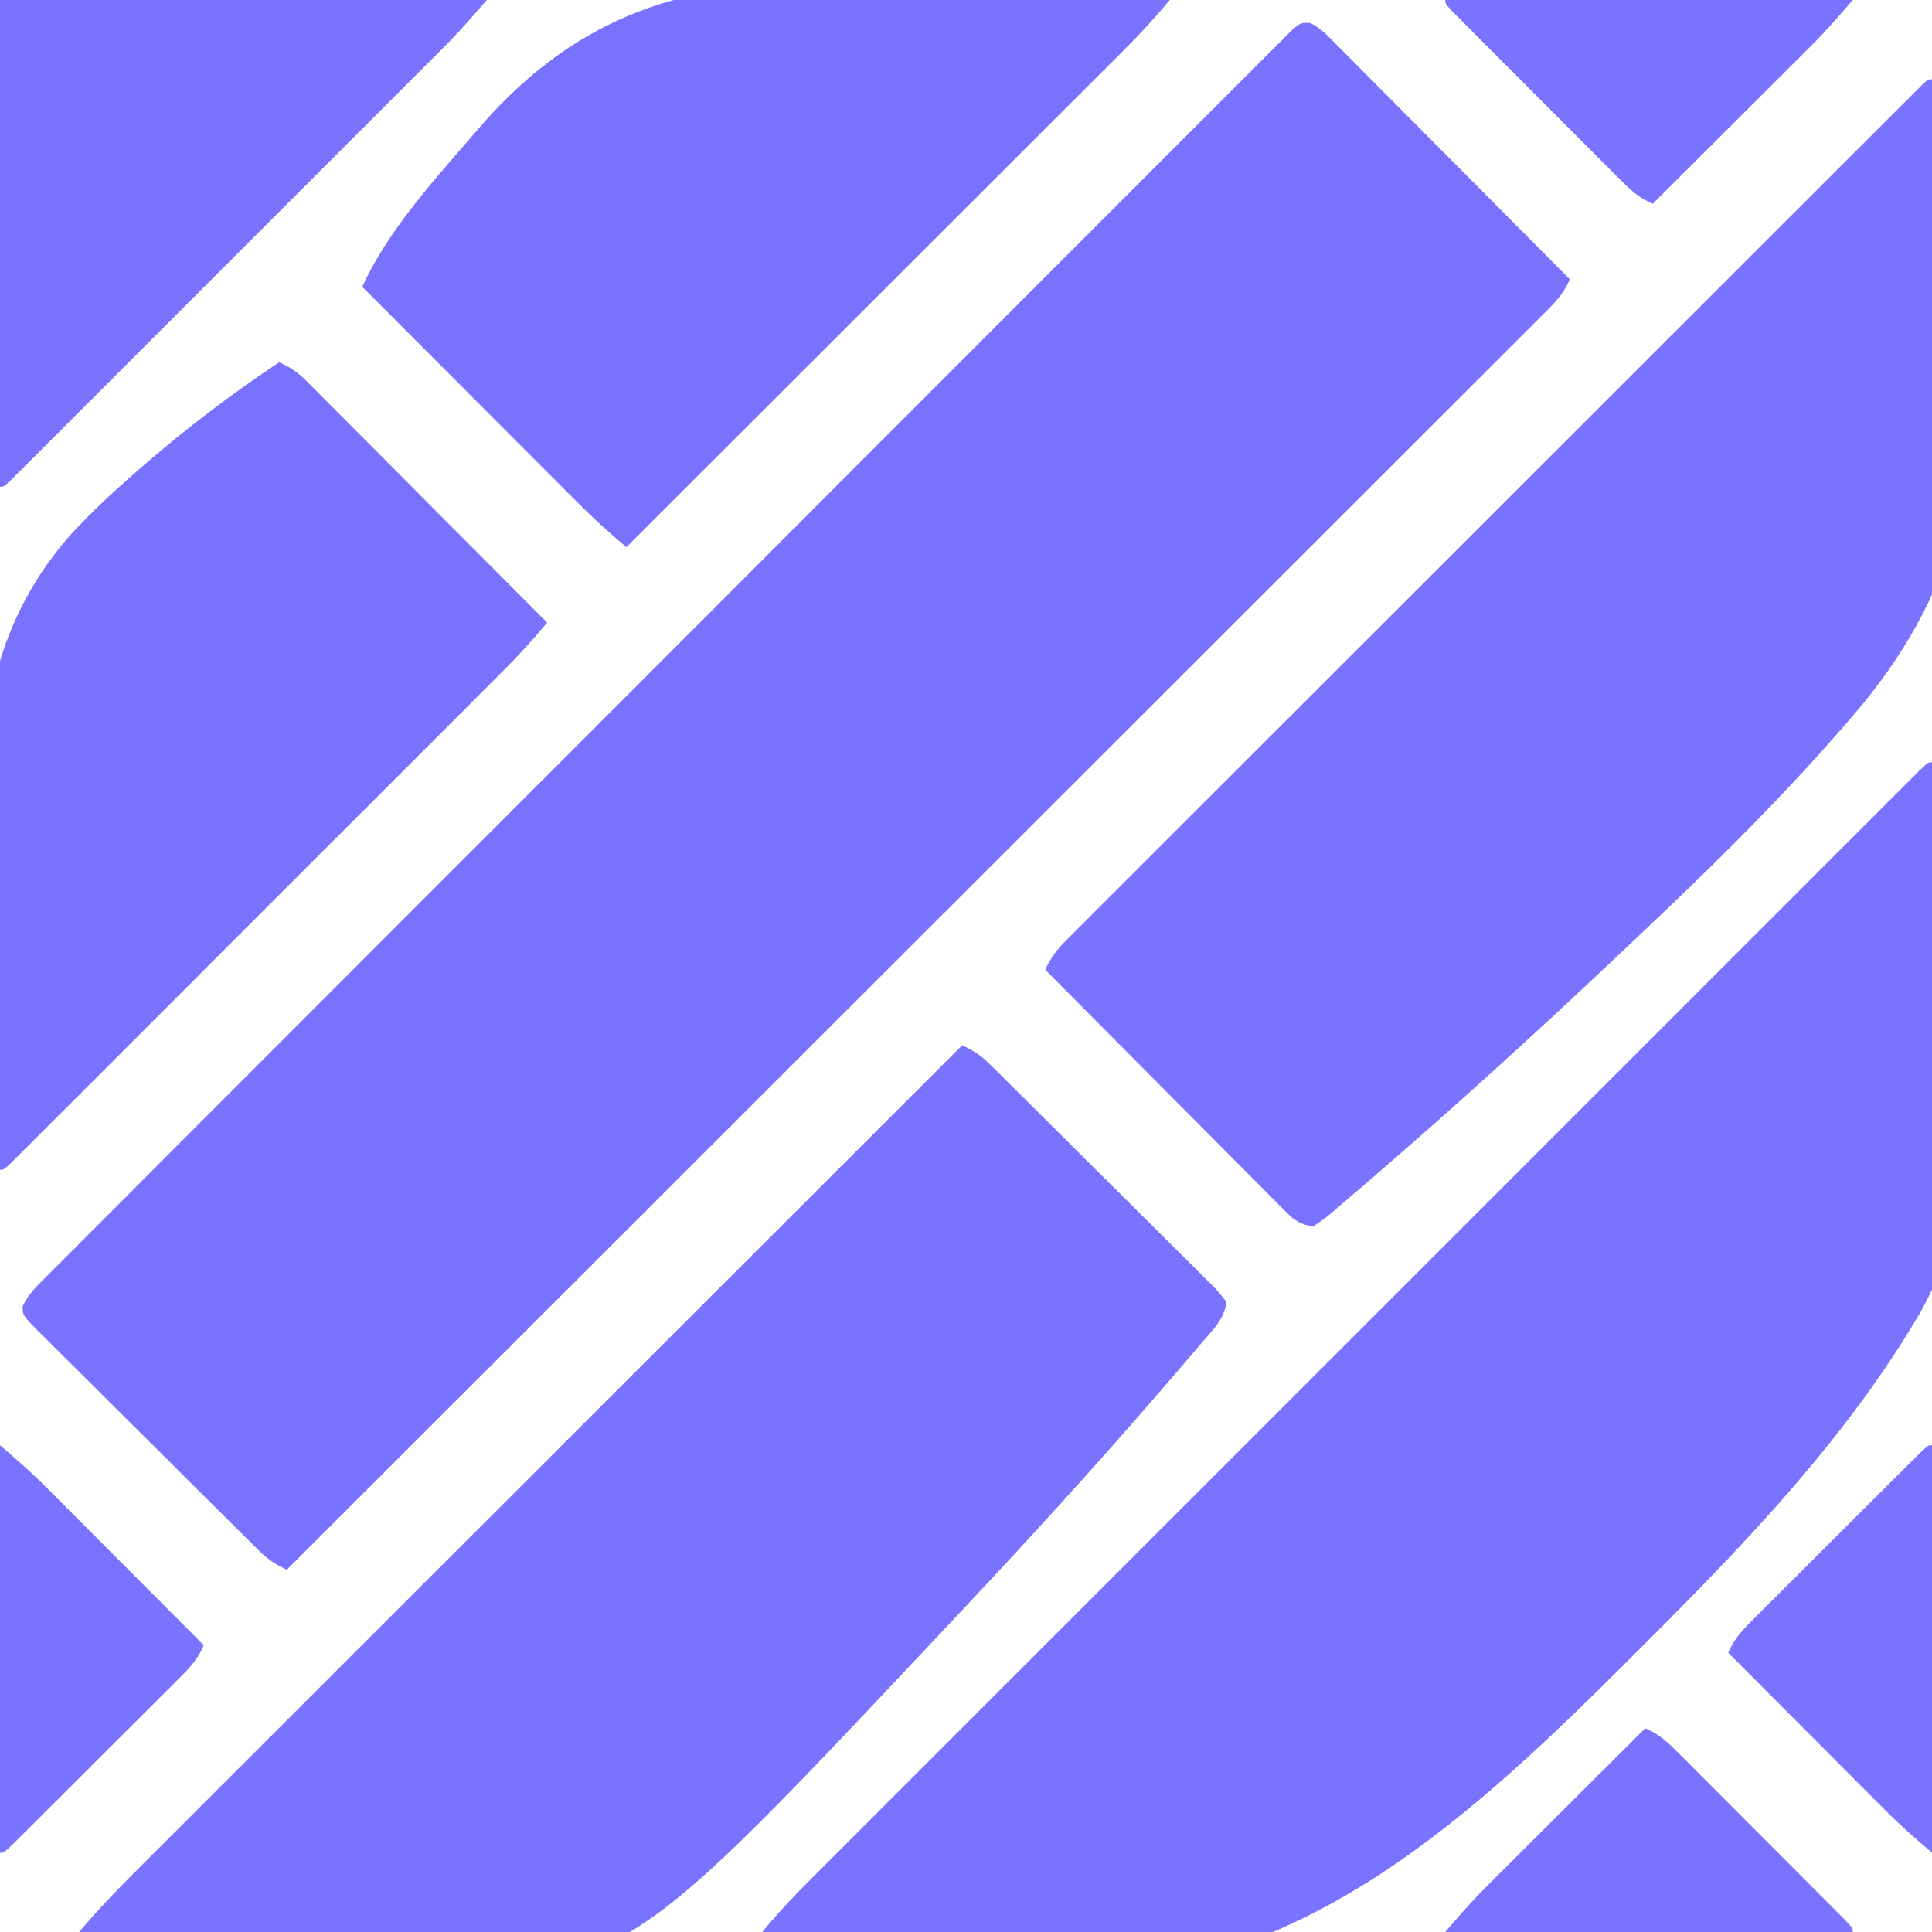 <svg xmlns="http://www.w3.org/2000/svg" width="512" height="512"><path d="M0 0 C1.928 0.994 3.23 2.02 4.76 3.558 C5.329 4.124 5.899 4.689 6.485 5.271 C7.097 5.894 7.709 6.517 8.34 7.159 C8.994 7.812 9.648 8.466 10.322 9.139 C12.483 11.302 14.633 13.475 16.783 15.649 C18.278 17.15 19.775 18.651 21.272 20.151 C25.211 24.101 29.141 28.061 33.069 32.022 C37.079 36.062 41.097 40.094 45.115 44.127 C52.997 52.041 60.869 59.965 68.736 67.895 C67.119 71.941 64.25 74.656 61.211 77.665 C60.638 78.241 60.065 78.816 59.475 79.409 C57.542 81.346 55.603 83.277 53.663 85.207 C52.267 86.605 50.871 88.002 49.476 89.4 C45.631 93.25 41.78 97.092 37.928 100.934 C33.779 105.075 29.635 109.222 25.49 113.368 C18.306 120.553 11.118 127.735 3.928 134.914 C-3.614 142.444 -11.154 149.976 -18.692 157.512 C-19.16 157.98 -19.629 158.448 -20.111 158.931 C-22.49 161.309 -24.869 163.687 -27.248 166.066 C-44.103 182.916 -60.962 199.762 -77.824 216.606 C-94.207 232.97 -110.587 249.336 -126.965 265.705 C-127.47 266.21 -127.974 266.714 -128.495 267.234 C-133.563 272.3 -138.632 277.366 -143.7 282.432 C-154.026 292.752 -164.351 303.072 -174.677 313.392 C-175.39 314.104 -175.39 314.104 -176.116 314.83 C-207.827 346.523 -239.545 378.209 -271.264 409.895 C-274.014 408.565 -276.084 407.329 -278.258 405.175 C-278.82 404.623 -279.382 404.071 -279.962 403.502 C-280.566 402.898 -281.17 402.294 -281.793 401.672 C-282.439 401.035 -283.085 400.397 -283.75 399.74 C-285.882 397.633 -288.005 395.518 -290.128 393.402 C-291.604 391.935 -293.08 390.468 -294.557 389.001 C-297.648 385.926 -300.735 382.847 -303.819 379.765 C-307.78 375.81 -311.757 371.871 -315.738 367.936 C-318.791 364.912 -321.832 361.878 -324.871 358.84 C-326.333 357.382 -327.799 355.929 -329.269 354.479 C-331.319 352.456 -333.353 350.418 -335.383 348.376 C-335.997 347.776 -336.612 347.176 -337.245 346.559 C-341.269 342.462 -341.269 342.462 -341.249 340.07 C-339.78 336.824 -337.373 334.591 -334.874 332.121 C-334.303 331.545 -333.733 330.97 -333.145 330.377 C-331.217 328.436 -329.278 326.506 -327.339 324.575 C-325.946 323.177 -324.554 321.779 -323.163 320.38 C-319.326 316.527 -315.479 312.683 -311.631 308.84 C-307.488 304.699 -303.352 300.549 -299.216 296.401 C-291.107 288.271 -282.99 280.149 -274.87 272.031 C-268.274 265.436 -261.68 258.838 -255.088 252.239 C-254.141 251.291 -253.195 250.344 -252.249 249.397 C-251.544 248.691 -251.544 248.691 -250.826 247.972 C-250.355 247.501 -249.885 247.03 -249.4 246.544 C-248.928 246.073 -248.457 245.601 -247.972 245.115 C-234.712 231.841 -221.449 218.57 -208.18 205.305 C-207.68 204.805 -207.179 204.305 -206.664 203.789 C-204.127 201.253 -201.591 198.718 -199.054 196.182 C-198.55 195.678 -198.046 195.175 -197.527 194.656 C-196.508 193.638 -195.49 192.619 -194.471 191.601 C-178.611 175.747 -162.761 159.882 -146.92 144.009 C-129.134 126.186 -111.34 108.373 -93.533 90.571 C-84.101 81.141 -74.672 71.707 -65.253 62.263 C-57.236 54.225 -49.21 46.196 -41.173 38.178 C-37.069 34.083 -32.97 29.984 -28.881 25.874 C-25.143 22.118 -21.394 18.373 -17.635 14.637 C-16.272 13.279 -14.913 11.915 -13.559 10.548 C-11.728 8.7 -9.883 6.868 -8.032 5.039 C-7.501 4.495 -6.969 3.952 -6.422 3.391 C-2.812 -0.131 -2.812 -0.131 0 0 Z " fill="#7972FF" transform="translate(347.264,6.105)"></path><path d="M0 0 C12.583 45.353 20.756 102.629 -3.043 145.72 C-21.987 178.141 -48.379 205.921 -74.818 232.32 C-76.25 233.75 -77.679 235.182 -79.109 236.613 C-121.93 279.422 -166.051 320.88 -229.638 321.65 C-256.782 321.601 -283.888 317.186 -310 310 C-304.364 303.123 -298.068 296.928 -291.782 290.655 C-290.528 289.4 -289.273 288.144 -288.019 286.888 C-284.582 283.446 -281.142 280.008 -277.702 276.571 C-273.988 272.86 -270.278 269.146 -266.567 265.432 C-259.302 258.163 -252.035 250.897 -244.767 243.632 C-238.863 237.73 -232.961 231.828 -227.059 225.925 C-226.219 225.085 -225.379 224.245 -224.514 223.379 C-222.808 221.673 -221.102 219.967 -219.396 218.26 C-203.403 202.265 -187.408 186.273 -171.412 170.282 C-157.673 156.548 -143.936 142.81 -130.201 129.071 C-114.259 113.123 -98.314 97.176 -82.367 81.232 C-80.669 79.534 -78.971 77.836 -77.272 76.139 C-76.019 74.885 -76.019 74.885 -74.74 73.607 C-68.838 67.706 -62.937 61.803 -57.037 55.9 C-49.855 48.716 -42.672 41.534 -35.487 34.354 C-31.818 30.687 -28.149 27.02 -24.483 23.351 C-21.133 19.998 -17.781 16.647 -14.427 13.298 C-13.208 12.08 -11.99 10.862 -10.773 9.643 C-9.13 7.997 -7.485 6.354 -5.838 4.713 C-4.463 3.338 -4.463 3.338 -3.06 1.935 C-1 0 -1 0 0 0 Z " fill="#7A73FF" transform="translate(512,202)"></path><path d="M0 0 C2.749 1.329 4.819 2.566 6.993 4.719 C7.556 5.272 8.118 5.824 8.697 6.393 C9.302 6.997 9.906 7.6 10.529 8.222 C11.497 9.179 11.497 9.179 12.486 10.154 C14.617 12.261 16.741 14.376 18.863 16.492 C20.34 17.96 21.816 19.427 23.293 20.894 C26.384 23.969 29.471 27.048 32.555 30.129 C36.516 34.085 40.493 38.024 44.473 41.959 C47.526 44.982 50.568 48.017 53.607 51.054 C55.069 52.512 56.535 53.966 58.005 55.415 C60.055 57.438 62.088 59.476 64.118 61.519 C64.733 62.119 65.347 62.718 65.98 63.336 C67.642 65.027 67.642 65.027 70 68 C69.527 72.492 66.47 75.373 63.634 78.669 C63.066 79.338 62.499 80.007 61.914 80.697 C60 82.945 58.074 85.182 56.145 87.417 C55.133 88.594 55.133 88.594 54.101 89.795 C35.77 111.089 16.834 131.831 -2.43 152.281 C-3.809 153.746 -5.187 155.213 -6.564 156.679 C-88.756 244.107 -88.756 244.107 -145.88 246.404 C-155.362 246.647 -164.75 246.061 -174.188 245.188 C-174.955 245.119 -175.722 245.05 -176.512 244.978 C-196.031 243.191 -215.021 239.952 -234 235 C-229.169 229.184 -223.976 223.838 -218.623 218.502 C-217.677 217.556 -216.731 216.61 -215.786 215.663 C-213.202 213.077 -210.615 210.494 -208.028 207.912 C-205.233 205.121 -202.44 202.327 -199.648 199.534 C-194.814 194.699 -189.978 189.867 -185.141 185.035 C-178.148 178.05 -171.157 171.062 -164.167 164.073 C-152.825 152.733 -141.481 141.396 -130.135 130.06 C-119.117 119.05 -108.099 108.04 -97.083 97.028 C-96.403 96.348 -95.724 95.669 -95.024 94.969 C-91.615 91.562 -88.206 88.154 -84.797 84.747 C-56.535 56.495 -28.269 28.246 0 0 Z " fill="#7973FF" transform="translate(255,277)"></path><path d="M0 0 C5.226 19.716 8.413 39.46 10.25 59.75 C10.321 60.512 10.392 61.273 10.465 62.058 C14.057 101.759 7.239 134.373 -18.397 165.627 C-37.456 188.358 -58.696 209.115 -80.275 229.424 C-81.754 230.816 -83.231 232.21 -84.707 233.604 C-105.558 253.286 -126.76 272.573 -148.491 291.281 C-149.264 291.952 -150.037 292.623 -150.833 293.315 C-152.975 295.169 -155.131 297.006 -157.293 298.836 C-157.919 299.382 -158.546 299.927 -159.191 300.489 C-160.947 301.953 -160.947 301.953 -164 304 C-167.181 303.546 -168.776 302.597 -171.025 300.336 C-171.594 299.771 -172.163 299.206 -172.75 298.624 C-173.362 298.001 -173.974 297.378 -174.604 296.736 C-175.586 295.756 -175.586 295.756 -176.587 294.755 C-178.747 292.593 -180.897 290.419 -183.047 288.246 C-184.543 286.745 -186.039 285.244 -187.536 283.744 C-191.475 279.793 -195.405 275.834 -199.333 271.873 C-203.343 267.832 -207.361 263.8 -211.379 259.768 C-219.261 251.853 -227.133 243.93 -235 236 C-233.544 232.653 -231.707 230.457 -229.133 227.885 C-228.322 227.068 -227.51 226.252 -226.674 225.412 C-225.778 224.52 -224.882 223.629 -223.959 222.711 C-223 221.751 -222.042 220.791 -221.085 219.83 C-218.45 217.19 -215.81 214.555 -213.169 211.922 C-210.322 209.082 -207.481 206.235 -204.639 203.39 C-199.071 197.817 -193.498 192.25 -187.923 186.684 C-181.436 180.207 -174.955 173.726 -168.473 167.244 C-156.914 155.684 -145.35 144.129 -133.783 132.577 C-122.547 121.356 -111.315 110.13 -100.087 98.901 C-99.395 98.209 -98.703 97.518 -97.99 96.805 C-97.299 96.114 -96.609 95.423 -95.897 94.712 C-83.128 81.942 -70.356 69.176 -57.582 56.411 C-53.057 51.889 -48.534 47.366 -44.01 42.843 C-38.503 37.337 -32.994 31.833 -27.483 26.331 C-24.669 23.521 -21.855 20.71 -19.043 17.897 C-16.474 15.327 -13.903 12.759 -11.329 10.193 C-9.948 8.815 -8.57 7.434 -7.192 6.054 C-6.383 5.248 -5.574 4.442 -4.741 3.612 C-4.037 2.909 -3.334 2.207 -2.609 1.483 C-1 0 -1 0 0 0 Z " fill="#7973FF" transform="translate(512,21)"></path><path d="M0 0 C2.804 1.279 4.852 2.604 7.025 4.784 C7.878 5.634 7.878 5.634 8.75 6.501 C9.668 7.43 9.668 7.43 10.604 8.377 C11.259 9.031 11.913 9.685 12.587 10.359 C14.745 12.518 16.896 14.685 19.047 16.852 C20.543 18.351 22.039 19.851 23.536 21.349 C27.473 25.294 31.404 29.244 35.333 33.196 C39.345 37.228 43.362 41.254 47.379 45.281 C55.258 53.182 63.131 61.089 71 69 C67.189 73.551 63.252 77.893 59.046 82.081 C58.478 82.65 57.91 83.22 57.325 83.807 C55.441 85.694 53.554 87.578 51.667 89.463 C50.308 90.823 48.949 92.184 47.59 93.545 C43.915 97.224 40.237 100.9 36.558 104.576 C32.708 108.424 28.861 112.273 25.013 116.123 C18.558 122.58 12.101 129.035 5.642 135.488 C-1.834 142.959 -9.307 150.433 -16.777 157.909 C-23.191 164.328 -29.606 170.744 -36.023 177.158 C-39.857 180.99 -43.69 184.823 -47.521 188.657 C-51.116 192.255 -54.714 195.851 -58.313 199.445 C-59.638 200.768 -60.961 202.092 -62.284 203.416 C-64.081 205.216 -65.88 207.012 -67.681 208.808 C-68.211 209.34 -68.741 209.872 -69.287 210.421 C-72.886 214 -72.886 214 -74 214 C-76.272 192.243 -77.773 170.482 -78.625 148.625 C-78.657 147.824 -78.689 147.024 -78.722 146.199 C-80.178 108.945 -81.111 74.827 -55.086 45.478 C-49.4 39.339 -43.329 33.716 -37 28.25 C-36.115 27.485 -35.23 26.72 -34.319 25.932 C-23.373 16.573 -11.991 7.97 0 0 Z " fill="#7972FF" transform="translate(74,96)"></path><path d="M0 0 C1.209 0.046 1.209 0.046 2.442 0.092 C23.52 0.902 44.514 2.374 65.5 4.5 C61.688 9.053 57.75 13.394 53.539 17.581 C52.971 18.15 52.402 18.72 51.816 19.307 C49.93 21.194 48.041 23.078 46.151 24.963 C44.79 26.323 43.43 27.684 42.069 29.045 C38.39 32.724 34.708 36.4 31.025 40.076 C27.172 43.923 23.321 47.773 19.47 51.623 C12.184 58.906 4.895 66.187 -2.395 73.467 C-10.697 81.758 -18.996 90.051 -27.294 98.345 C-44.36 115.4 -61.429 132.451 -78.5 149.5 C-83.242 145.541 -87.725 141.416 -92.078 137.036 C-93.001 136.113 -93.001 136.113 -93.943 135.171 C-95.953 133.161 -97.959 131.147 -99.965 129.133 C-101.367 127.729 -102.77 126.325 -104.172 124.921 C-107.845 121.244 -111.516 117.564 -115.185 113.884 C-118.937 110.121 -122.692 106.361 -126.447 102.602 C-133.801 95.237 -141.151 87.87 -148.5 80.5 C-141.741 65.697 -129.661 52.441 -119.125 40.25 C-118.392 39.4 -117.66 38.551 -116.905 37.675 C-83.557 -0.329 -47.321 -1.83 0 0 Z " fill="#7972FF" transform="translate(244.5,-4.5)"></path><path d="M0 0 C42.57 0 85.14 0 129 0 C125.264 4.359 121.682 8.443 117.654 12.473 C117.151 12.978 116.648 13.482 116.131 14.001 C114.468 15.668 112.802 17.331 111.135 18.994 C109.934 20.197 108.733 21.4 107.532 22.603 C104.287 25.853 101.038 29.099 97.789 32.345 C94.388 35.744 90.988 39.146 87.589 42.547 C81.887 48.25 76.183 53.952 70.478 59.652 C63.875 66.25 57.274 72.852 50.676 79.456 C45.01 85.127 39.342 90.796 33.672 96.463 C30.286 99.847 26.9 103.233 23.516 106.62 C20.341 109.798 17.164 112.973 13.984 116.147 C12.815 117.315 11.646 118.484 10.478 119.654 C8.892 121.244 7.302 122.83 5.711 124.416 C4.821 125.306 3.93 126.197 3.012 127.114 C1 129 1 129 0 129 C0 86.43 0 43.86 0 0 Z " fill="#7973FF" transform="translate(0,0)"></path><path d="M0 0 C3.818 1.578 6.235 3.988 9.136 6.893 C9.634 7.389 10.132 7.885 10.645 8.396 C12.284 10.031 13.915 11.674 15.547 13.316 C16.684 14.455 17.822 15.593 18.96 16.731 C21.34 19.113 23.717 21.498 26.091 23.885 C29.142 26.953 32.199 30.014 35.259 33.073 C37.606 35.42 39.951 37.771 42.294 40.122 C43.421 41.252 44.549 42.381 45.677 43.51 C47.248 45.083 48.815 46.659 50.382 48.237 C51.276 49.134 52.17 50.032 53.091 50.957 C55 53 55 53 55 54 C19.36 54 -16.28 54 -53 54 C-49.37 49.765 -45.919 45.795 -42.004 41.891 C-41.545 41.431 -41.086 40.972 -40.613 40.499 C-39.122 39.008 -37.627 37.522 -36.133 36.035 C-35.087 34.992 -34.042 33.948 -32.997 32.904 C-30.267 30.178 -27.534 27.454 -24.801 24.732 C-22.003 21.945 -19.209 19.155 -16.414 16.365 C-10.946 10.907 -5.474 5.453 0 0 Z " fill="#7A73FF" transform="translate(436,458)"></path><path d="M0 0 C0 35.64 0 71.28 0 108 C-4.235 104.37 -8.205 100.919 -12.109 97.004 C-12.569 96.545 -13.028 96.086 -13.501 95.613 C-14.992 94.122 -16.478 92.627 -17.965 91.133 C-19.008 90.087 -20.052 89.042 -21.096 87.997 C-23.822 85.267 -26.546 82.534 -29.268 79.801 C-32.055 77.003 -34.845 74.209 -37.635 71.414 C-43.093 65.946 -48.547 60.474 -54 55 C-52.422 51.182 -50.012 48.765 -47.107 45.864 C-46.611 45.366 -46.115 44.868 -45.604 44.355 C-43.969 42.716 -42.326 41.085 -40.684 39.453 C-39.545 38.316 -38.407 37.178 -37.269 36.04 C-34.887 33.66 -32.502 31.283 -30.115 28.909 C-27.047 25.858 -23.986 22.801 -20.927 19.741 C-18.58 17.394 -16.229 15.049 -13.878 12.706 C-12.748 11.579 -11.619 10.451 -10.49 9.323 C-8.917 7.752 -7.341 6.185 -5.763 4.618 C-4.417 3.277 -4.417 3.277 -3.043 1.909 C-1 0 -1 0 0 0 Z " fill="#7A73FF" transform="translate(512,383)"></path><path d="M0 0 C4.235 3.63 8.205 7.081 12.109 10.996 C12.569 11.455 13.028 11.914 13.501 12.387 C14.992 13.878 16.478 15.373 17.965 16.867 C19.008 17.913 20.052 18.958 21.096 20.003 C23.822 22.733 26.546 25.466 29.268 28.199 C32.055 30.997 34.845 33.791 37.635 36.586 C43.093 42.054 48.547 47.526 54 53 C52.422 56.818 50.012 59.235 47.107 62.136 C46.611 62.634 46.115 63.132 45.604 63.645 C43.969 65.284 42.326 66.915 40.684 68.547 C39.545 69.684 38.407 70.822 37.269 71.96 C34.887 74.34 32.502 76.717 30.115 79.091 C27.047 82.142 23.986 85.199 20.927 88.259 C18.58 90.606 16.229 92.951 13.878 95.294 C12.748 96.421 11.619 97.549 10.49 98.677 C8.917 100.248 7.341 101.815 5.763 103.382 C4.866 104.276 3.968 105.17 3.043 106.091 C1 108 1 108 0 108 C0 72.36 0 36.72 0 0 Z " fill="#7A73FF" transform="translate(0,383)"></path><path d="M0 0 C35.64 0 71.28 0 108 0 C104.37 4.235 100.919 8.205 97.004 12.109 C96.315 12.798 96.315 12.798 95.613 13.501 C94.122 14.992 92.627 16.478 91.133 17.965 C90.087 19.008 89.042 20.052 87.997 21.096 C85.267 23.822 82.534 26.546 79.801 29.268 C77.003 32.055 74.209 34.845 71.414 37.635 C65.946 43.093 60.474 48.547 55 54 C51.182 52.422 48.765 50.012 45.864 47.107 C45.366 46.611 44.868 46.115 44.355 45.604 C42.716 43.969 41.085 42.326 39.453 40.684 C38.316 39.545 37.178 38.407 36.04 37.269 C33.66 34.887 31.283 32.502 28.909 30.115 C25.858 27.047 22.801 23.986 19.741 20.927 C17.394 18.58 15.049 16.229 12.706 13.878 C11.579 12.748 10.451 11.619 9.323 10.49 C7.752 8.917 6.185 7.341 4.618 5.763 C3.724 4.866 2.83 3.968 1.909 3.043 C0 1 0 1 0 0 Z " fill="#7A73FF" transform="translate(383,0)"></path></svg>